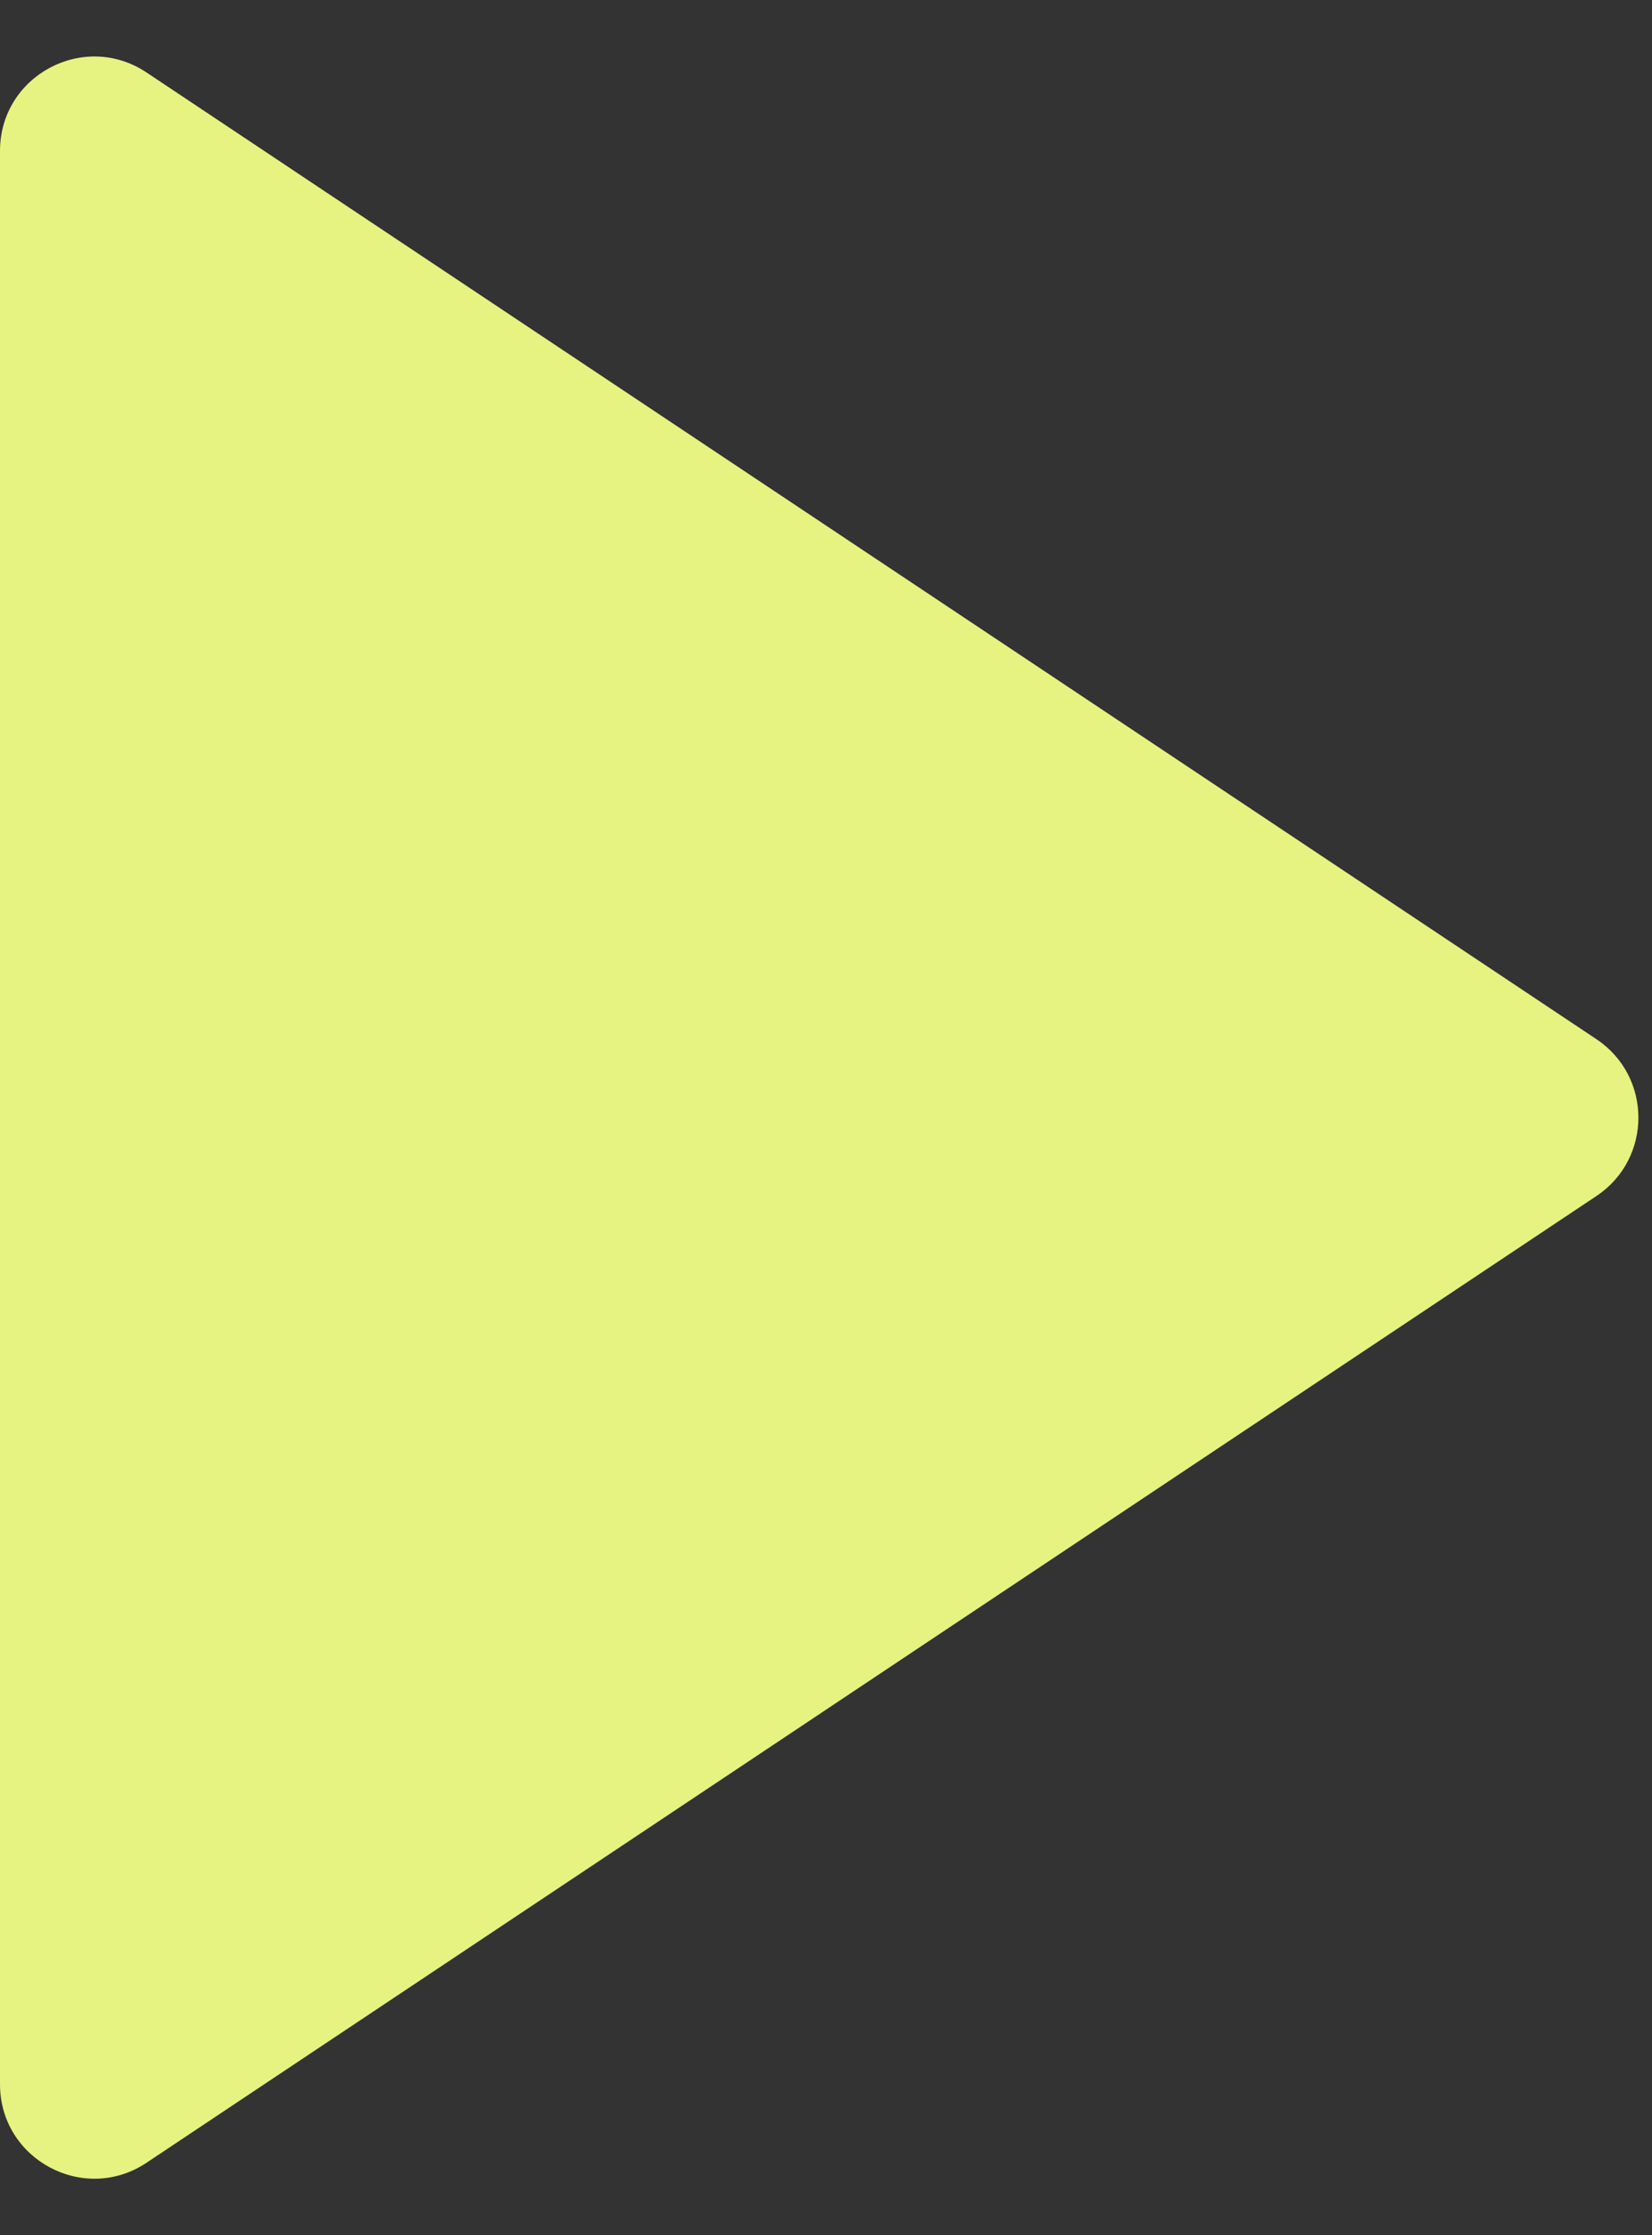 <svg width="17" height="23" viewBox="0 0 17 23" fill="none" xmlns="http://www.w3.org/2000/svg">
<rect x="0" y="0" width="17" height="23" fill="#333333" stroke="none"/>
<path d="M0 21.447V1.553C0 0.778 0.864 0.316 1.508 0.746L16.428 10.693C17.004 11.077 17.004 11.923 16.428 12.307L1.508 22.254C0.864 22.684 0 22.221 0 21.447Z" fill="#E6F381"/>
</svg>
